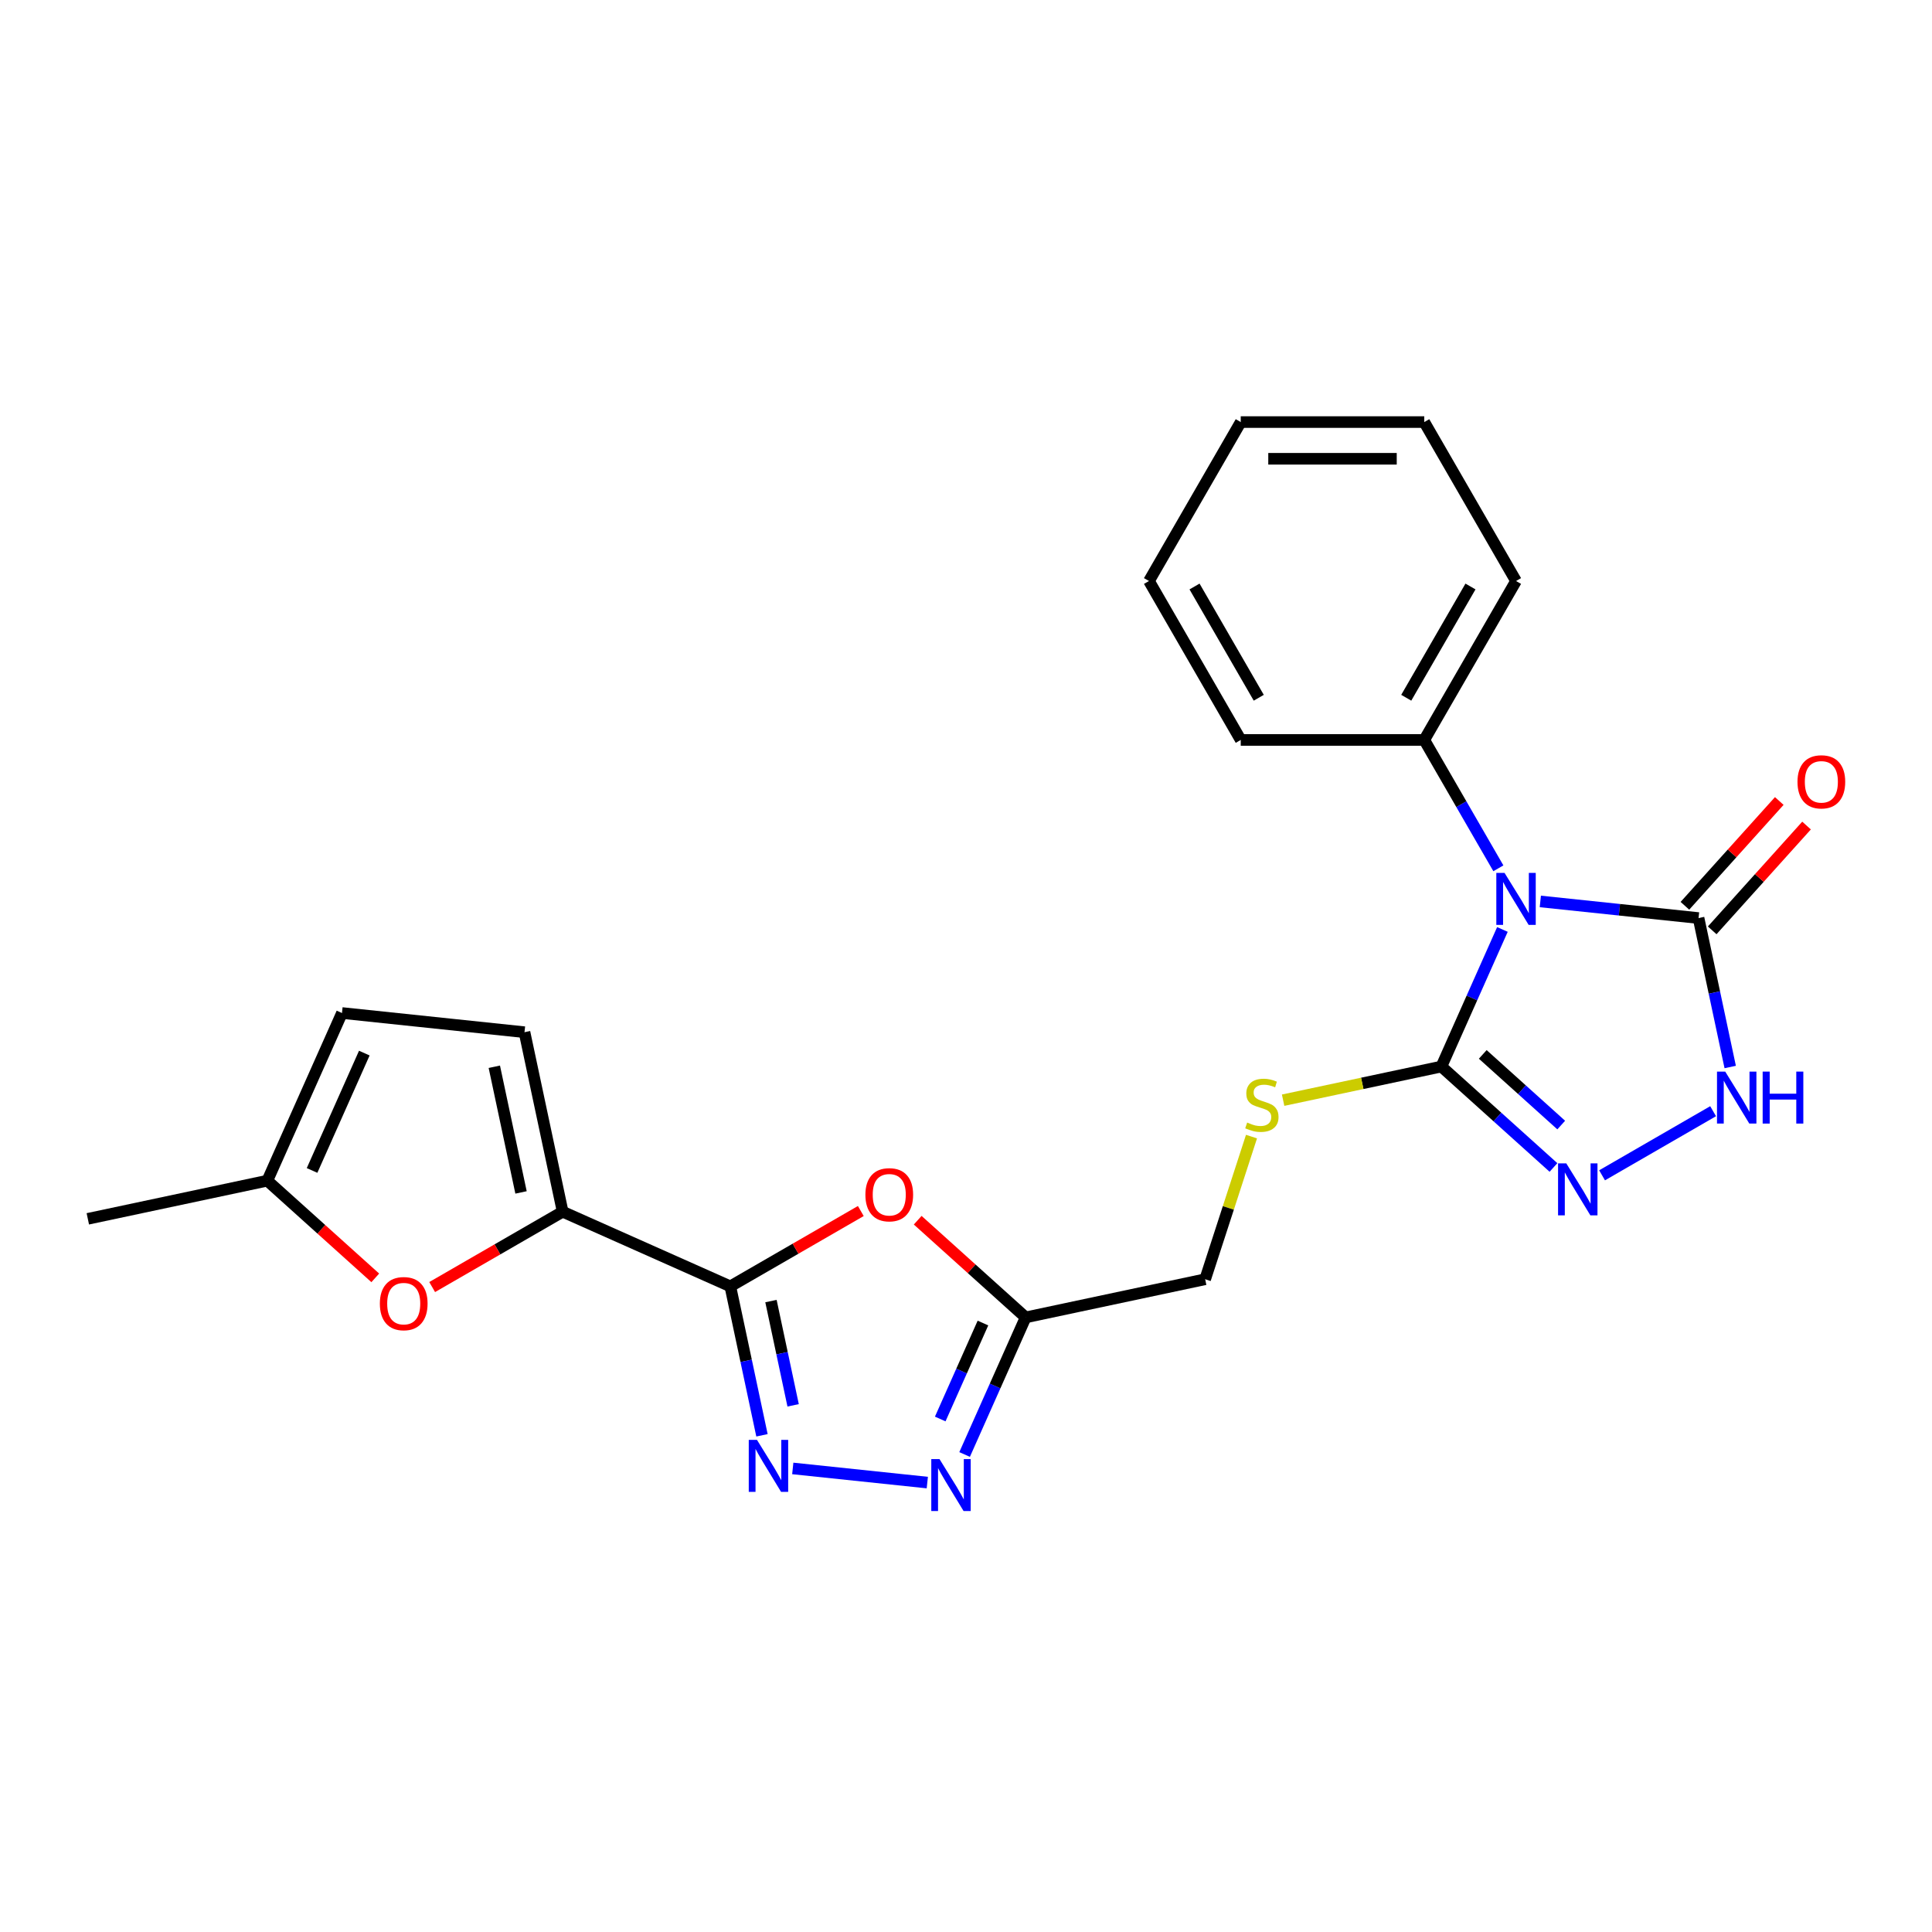 <?xml version='1.0' encoding='iso-8859-1'?>
<svg version='1.1' baseProfile='full'
              xmlns='http://www.w3.org/2000/svg'
                      xmlns:rdkit='http://www.rdkit.org/xml'
                      xmlns:xlink='http://www.w3.org/1999/xlink'
                  xml:space='preserve'
width='1000px' height='1000px' viewBox='0 0 1000 1000'>
<!-- END OF HEADER -->
<rect style='opacity:1.0;fill:#FFFFFF;stroke:none' width='1000' height='1000' x='0' y='0'> </rect>
<path class='bond-1' d='M 777.649,481.088 L 761.853,516.565' style='fill:none;fill-rule:evenodd;stroke:#0000FF;stroke-width:6px;stroke-linecap:butt;stroke-linejoin:miter;stroke-opacity:1' />
<path class='bond-1' d='M 761.853,516.565 L 746.058,552.042' style='fill:none;fill-rule:evenodd;stroke:#000000;stroke-width:6px;stroke-linecap:butt;stroke-linejoin:miter;stroke-opacity:1' />
<path class='bond-2' d='M 797.272,466.584 L 838.219,470.888' style='fill:none;fill-rule:evenodd;stroke:#0000FF;stroke-width:6px;stroke-linecap:butt;stroke-linejoin:miter;stroke-opacity:1' />
<path class='bond-2' d='M 838.219,470.888 L 879.167,475.191' style='fill:none;fill-rule:evenodd;stroke:#000000;stroke-width:6px;stroke-linecap:butt;stroke-linejoin:miter;stroke-opacity:1' />
<path class='bond-15' d='M 775.558,449.436 L 756.378,416.216' style='fill:none;fill-rule:evenodd;stroke:#0000FF;stroke-width:6px;stroke-linecap:butt;stroke-linejoin:miter;stroke-opacity:1' />
<path class='bond-15' d='M 756.378,416.216 L 737.198,382.996' style='fill:none;fill-rule:evenodd;stroke:#000000;stroke-width:6px;stroke-linecap:butt;stroke-linejoin:miter;stroke-opacity:1' />
<path class='bond-0' d='M 378.011,665.819 L 411.782,646.322' style='fill:none;fill-rule:evenodd;stroke:#000000;stroke-width:6px;stroke-linecap:butt;stroke-linejoin:miter;stroke-opacity:1' />
<path class='bond-0' d='M 411.782,646.322 L 445.553,626.824' style='fill:none;fill-rule:evenodd;stroke:#FF0000;stroke-width:6px;stroke-linecap:butt;stroke-linejoin:miter;stroke-opacity:1' />
<path class='bond-6' d='M 378.011,665.819 L 291.231,627.182' style='fill:none;fill-rule:evenodd;stroke:#000000;stroke-width:6px;stroke-linecap:butt;stroke-linejoin:miter;stroke-opacity:1' />
<path class='bond-26' d='M 378.011,665.819 L 386.204,704.365' style='fill:none;fill-rule:evenodd;stroke:#000000;stroke-width:6px;stroke-linecap:butt;stroke-linejoin:miter;stroke-opacity:1' />
<path class='bond-26' d='M 386.204,704.365 L 394.397,742.91' style='fill:none;fill-rule:evenodd;stroke:#0000FF;stroke-width:6px;stroke-linecap:butt;stroke-linejoin:miter;stroke-opacity:1' />
<path class='bond-26' d='M 399.052,673.433 L 404.787,700.415' style='fill:none;fill-rule:evenodd;stroke:#000000;stroke-width:6px;stroke-linecap:butt;stroke-linejoin:miter;stroke-opacity:1' />
<path class='bond-26' d='M 404.787,700.415 L 410.522,727.397' style='fill:none;fill-rule:evenodd;stroke:#0000FF;stroke-width:6px;stroke-linecap:butt;stroke-linejoin:miter;stroke-opacity:1' />
<path class='bond-4' d='M 746.058,552.042 L 775.066,578.161' style='fill:none;fill-rule:evenodd;stroke:#000000;stroke-width:6px;stroke-linecap:butt;stroke-linejoin:miter;stroke-opacity:1' />
<path class='bond-4' d='M 775.066,578.161 L 804.074,604.28' style='fill:none;fill-rule:evenodd;stroke:#0000FF;stroke-width:6px;stroke-linecap:butt;stroke-linejoin:miter;stroke-opacity:1' />
<path class='bond-4' d='M 767.473,545.759 L 787.778,564.042' style='fill:none;fill-rule:evenodd;stroke:#000000;stroke-width:6px;stroke-linecap:butt;stroke-linejoin:miter;stroke-opacity:1' />
<path class='bond-4' d='M 787.778,564.042 L 808.084,582.326' style='fill:none;fill-rule:evenodd;stroke:#0000FF;stroke-width:6px;stroke-linecap:butt;stroke-linejoin:miter;stroke-opacity:1' />
<path class='bond-12' d='M 746.058,552.042 L 705.099,560.748' style='fill:none;fill-rule:evenodd;stroke:#000000;stroke-width:6px;stroke-linecap:butt;stroke-linejoin:miter;stroke-opacity:1' />
<path class='bond-12' d='M 705.099,560.748 L 664.141,569.454' style='fill:none;fill-rule:evenodd;stroke:#CCCC00;stroke-width:6px;stroke-linecap:butt;stroke-linejoin:miter;stroke-opacity:1' />
<path class='bond-7' d='M 879.167,475.191 L 887.36,513.737' style='fill:none;fill-rule:evenodd;stroke:#000000;stroke-width:6px;stroke-linecap:butt;stroke-linejoin:miter;stroke-opacity:1' />
<path class='bond-7' d='M 887.36,513.737 L 895.553,552.282' style='fill:none;fill-rule:evenodd;stroke:#0000FF;stroke-width:6px;stroke-linecap:butt;stroke-linejoin:miter;stroke-opacity:1' />
<path class='bond-16' d='M 886.226,481.548 L 910.645,454.427' style='fill:none;fill-rule:evenodd;stroke:#000000;stroke-width:6px;stroke-linecap:butt;stroke-linejoin:miter;stroke-opacity:1' />
<path class='bond-16' d='M 910.645,454.427 L 935.065,427.307' style='fill:none;fill-rule:evenodd;stroke:#FF0000;stroke-width:6px;stroke-linecap:butt;stroke-linejoin:miter;stroke-opacity:1' />
<path class='bond-16' d='M 872.107,468.835 L 896.527,441.715' style='fill:none;fill-rule:evenodd;stroke:#000000;stroke-width:6px;stroke-linecap:butt;stroke-linejoin:miter;stroke-opacity:1' />
<path class='bond-16' d='M 896.527,441.715 L 920.946,414.594' style='fill:none;fill-rule:evenodd;stroke:#FF0000;stroke-width:6px;stroke-linecap:butt;stroke-linejoin:miter;stroke-opacity:1' />
<path class='bond-3' d='M 410.338,760.058 L 479.972,767.377' style='fill:none;fill-rule:evenodd;stroke:#0000FF;stroke-width:6px;stroke-linecap:butt;stroke-linejoin:miter;stroke-opacity:1' />
<path class='bond-24' d='M 829.228,608.343 L 886.703,575.16' style='fill:none;fill-rule:evenodd;stroke:#0000FF;stroke-width:6px;stroke-linecap:butt;stroke-linejoin:miter;stroke-opacity:1' />
<path class='bond-5' d='M 475,631.58 L 502.935,656.733' style='fill:none;fill-rule:evenodd;stroke:#FF0000;stroke-width:6px;stroke-linecap:butt;stroke-linejoin:miter;stroke-opacity:1' />
<path class='bond-5' d='M 502.935,656.733 L 530.87,681.885' style='fill:none;fill-rule:evenodd;stroke:#000000;stroke-width:6px;stroke-linecap:butt;stroke-linejoin:miter;stroke-opacity:1' />
<path class='bond-10' d='M 291.231,627.182 L 257.459,646.68' style='fill:none;fill-rule:evenodd;stroke:#000000;stroke-width:6px;stroke-linecap:butt;stroke-linejoin:miter;stroke-opacity:1' />
<path class='bond-10' d='M 257.459,646.68 L 223.688,666.178' style='fill:none;fill-rule:evenodd;stroke:#FF0000;stroke-width:6px;stroke-linecap:butt;stroke-linejoin:miter;stroke-opacity:1' />
<path class='bond-11' d='M 291.231,627.182 L 271.48,534.266' style='fill:none;fill-rule:evenodd;stroke:#000000;stroke-width:6px;stroke-linecap:butt;stroke-linejoin:miter;stroke-opacity:1' />
<path class='bond-11' d='M 269.685,617.195 L 255.86,552.153' style='fill:none;fill-rule:evenodd;stroke:#000000;stroke-width:6px;stroke-linecap:butt;stroke-linejoin:miter;stroke-opacity:1' />
<path class='bond-8' d='M 499.279,752.84 L 515.074,717.363' style='fill:none;fill-rule:evenodd;stroke:#0000FF;stroke-width:6px;stroke-linecap:butt;stroke-linejoin:miter;stroke-opacity:1' />
<path class='bond-8' d='M 515.074,717.363 L 530.87,681.885' style='fill:none;fill-rule:evenodd;stroke:#000000;stroke-width:6px;stroke-linecap:butt;stroke-linejoin:miter;stroke-opacity:1' />
<path class='bond-8' d='M 486.662,734.469 L 497.718,709.635' style='fill:none;fill-rule:evenodd;stroke:#0000FF;stroke-width:6px;stroke-linecap:butt;stroke-linejoin:miter;stroke-opacity:1' />
<path class='bond-8' d='M 497.718,709.635 L 508.775,684.801' style='fill:none;fill-rule:evenodd;stroke:#000000;stroke-width:6px;stroke-linecap:butt;stroke-linejoin:miter;stroke-opacity:1' />
<path class='bond-9' d='M 530.87,681.885 L 623.787,662.135' style='fill:none;fill-rule:evenodd;stroke:#000000;stroke-width:6px;stroke-linecap:butt;stroke-linejoin:miter;stroke-opacity:1' />
<path class='bond-13' d='M 194.241,661.421 L 166.306,636.269' style='fill:none;fill-rule:evenodd;stroke:#FF0000;stroke-width:6px;stroke-linecap:butt;stroke-linejoin:miter;stroke-opacity:1' />
<path class='bond-13' d='M 166.306,636.269 L 138.371,611.116' style='fill:none;fill-rule:evenodd;stroke:#000000;stroke-width:6px;stroke-linecap:butt;stroke-linejoin:miter;stroke-opacity:1' />
<path class='bond-14' d='M 271.48,534.266 L 177.008,524.336' style='fill:none;fill-rule:evenodd;stroke:#000000;stroke-width:6px;stroke-linecap:butt;stroke-linejoin:miter;stroke-opacity:1' />
<path class='bond-17' d='M 647.777,588.302 L 635.782,625.219' style='fill:none;fill-rule:evenodd;stroke:#CCCC00;stroke-width:6px;stroke-linecap:butt;stroke-linejoin:miter;stroke-opacity:1' />
<path class='bond-17' d='M 635.782,625.219 L 623.787,662.135' style='fill:none;fill-rule:evenodd;stroke:#000000;stroke-width:6px;stroke-linecap:butt;stroke-linejoin:miter;stroke-opacity:1' />
<path class='bond-18' d='M 138.371,611.116 L 45.455,630.866' style='fill:none;fill-rule:evenodd;stroke:#000000;stroke-width:6px;stroke-linecap:butt;stroke-linejoin:miter;stroke-opacity:1' />
<path class='bond-27' d='M 138.371,611.116 L 177.008,524.336' style='fill:none;fill-rule:evenodd;stroke:#000000;stroke-width:6px;stroke-linecap:butt;stroke-linejoin:miter;stroke-opacity:1' />
<path class='bond-27' d='M 161.523,605.827 L 188.569,545.081' style='fill:none;fill-rule:evenodd;stroke:#000000;stroke-width:6px;stroke-linecap:butt;stroke-linejoin:miter;stroke-opacity:1' />
<path class='bond-19' d='M 737.198,382.996 L 784.695,300.73' style='fill:none;fill-rule:evenodd;stroke:#000000;stroke-width:6px;stroke-linecap:butt;stroke-linejoin:miter;stroke-opacity:1' />
<path class='bond-19' d='M 727.87,361.157 L 761.117,303.571' style='fill:none;fill-rule:evenodd;stroke:#000000;stroke-width:6px;stroke-linecap:butt;stroke-linejoin:miter;stroke-opacity:1' />
<path class='bond-20' d='M 737.198,382.996 L 642.206,382.996' style='fill:none;fill-rule:evenodd;stroke:#000000;stroke-width:6px;stroke-linecap:butt;stroke-linejoin:miter;stroke-opacity:1' />
<path class='bond-22' d='M 784.695,300.73 L 737.198,218.464' style='fill:none;fill-rule:evenodd;stroke:#000000;stroke-width:6px;stroke-linecap:butt;stroke-linejoin:miter;stroke-opacity:1' />
<path class='bond-21' d='M 642.206,382.996 L 594.709,300.73' style='fill:none;fill-rule:evenodd;stroke:#000000;stroke-width:6px;stroke-linecap:butt;stroke-linejoin:miter;stroke-opacity:1' />
<path class='bond-21' d='M 651.534,361.157 L 618.287,303.571' style='fill:none;fill-rule:evenodd;stroke:#000000;stroke-width:6px;stroke-linecap:butt;stroke-linejoin:miter;stroke-opacity:1' />
<path class='bond-23' d='M 594.709,300.73 L 642.206,218.464' style='fill:none;fill-rule:evenodd;stroke:#000000;stroke-width:6px;stroke-linecap:butt;stroke-linejoin:miter;stroke-opacity:1' />
<path class='bond-25' d='M 737.198,218.464 L 642.206,218.464' style='fill:none;fill-rule:evenodd;stroke:#000000;stroke-width:6px;stroke-linecap:butt;stroke-linejoin:miter;stroke-opacity:1' />
<path class='bond-25' d='M 722.949,237.462 L 656.455,237.462' style='fill:none;fill-rule:evenodd;stroke:#000000;stroke-width:6px;stroke-linecap:butt;stroke-linejoin:miter;stroke-opacity:1' />
<path  class='atom-0' d='M 778.748 451.811
L 787.563 466.06
Q 788.437 467.466, 789.843 470.012
Q 791.249 472.557, 791.325 472.709
L 791.325 451.811
L 794.897 451.811
L 794.897 478.713
L 791.211 478.713
L 781.75 463.134
Q 780.648 461.31, 779.47 459.22
Q 778.33 457.131, 777.988 456.485
L 777.988 478.713
L 774.492 478.713
L 774.492 451.811
L 778.748 451.811
' fill='#0000FF'/>
<path  class='atom-4' d='M 391.814 745.285
L 400.629 759.534
Q 401.503 760.94, 402.909 763.486
Q 404.315 766.031, 404.391 766.183
L 404.391 745.285
L 407.963 745.285
L 407.963 772.187
L 404.277 772.187
L 394.816 756.608
Q 393.714 754.784, 392.536 752.694
Q 391.396 750.605, 391.054 749.959
L 391.054 772.187
L 387.558 772.187
L 387.558 745.285
L 391.814 745.285
' fill='#0000FF'/>
<path  class='atom-5' d='M 810.704 602.153
L 819.52 616.402
Q 820.394 617.808, 821.799 620.354
Q 823.205 622.9, 823.281 623.052
L 823.281 602.153
L 826.853 602.153
L 826.853 629.055
L 823.167 629.055
L 813.706 613.477
Q 812.604 611.653, 811.426 609.563
Q 810.286 607.473, 809.944 606.827
L 809.944 629.055
L 806.449 629.055
L 806.449 602.153
L 810.704 602.153
' fill='#0000FF'/>
<path  class='atom-6' d='M 447.928 618.399
Q 447.928 611.939, 451.119 608.33
Q 454.311 604.72, 460.277 604.72
Q 466.242 604.72, 469.434 608.33
Q 472.626 611.939, 472.626 618.399
Q 472.626 624.934, 469.396 628.658
Q 466.166 632.344, 460.277 632.344
Q 454.349 632.344, 451.119 628.658
Q 447.928 624.972, 447.928 618.399
M 460.277 629.304
Q 464.38 629.304, 466.584 626.568
Q 468.826 623.795, 468.826 618.399
Q 468.826 613.117, 466.584 610.458
Q 464.38 607.76, 460.277 607.76
Q 456.173 607.76, 453.931 610.42
Q 451.727 613.079, 451.727 618.399
Q 451.727 623.833, 453.931 626.568
Q 456.173 629.304, 460.277 629.304
' fill='#FF0000'/>
<path  class='atom-8' d='M 892.97 554.657
L 901.786 568.906
Q 902.66 570.312, 904.065 572.858
Q 905.471 575.404, 905.547 575.556
L 905.547 554.657
L 909.119 554.657
L 909.119 581.559
L 905.433 581.559
L 895.972 565.98
Q 894.87 564.156, 893.692 562.067
Q 892.552 559.977, 892.21 559.331
L 892.21 581.559
L 888.715 581.559
L 888.715 554.657
L 892.97 554.657
' fill='#0000FF'/>
<path  class='atom-8' d='M 912.349 554.657
L 915.997 554.657
L 915.997 566.094
L 929.751 566.094
L 929.751 554.657
L 933.399 554.657
L 933.399 581.559
L 929.751 581.559
L 929.751 569.134
L 915.997 569.134
L 915.997 581.559
L 912.349 581.559
L 912.349 554.657
' fill='#0000FF'/>
<path  class='atom-9' d='M 486.286 755.214
L 495.102 769.463
Q 495.976 770.869, 497.381 773.415
Q 498.787 775.961, 498.863 776.113
L 498.863 755.214
L 502.435 755.214
L 502.435 782.116
L 498.749 782.116
L 489.288 766.538
Q 488.186 764.714, 487.008 762.624
Q 485.868 760.534, 485.526 759.888
L 485.526 782.116
L 482.031 782.116
L 482.031 755.214
L 486.286 755.214
' fill='#0000FF'/>
<path  class='atom-11' d='M 196.616 674.755
Q 196.616 668.295, 199.807 664.685
Q 202.999 661.076, 208.965 661.076
Q 214.93 661.076, 218.122 664.685
Q 221.314 668.295, 221.314 674.755
Q 221.314 681.29, 218.084 685.014
Q 214.854 688.699, 208.965 688.699
Q 203.037 688.699, 199.807 685.014
Q 196.616 681.328, 196.616 674.755
M 208.965 685.66
Q 213.068 685.66, 215.272 682.924
Q 217.514 680.15, 217.514 674.755
Q 217.514 669.473, 215.272 666.813
Q 213.068 664.115, 208.965 664.115
Q 204.861 664.115, 202.619 666.775
Q 200.415 669.435, 200.415 674.755
Q 200.415 680.188, 202.619 682.924
Q 204.861 685.66, 208.965 685.66
' fill='#FF0000'/>
<path  class='atom-13' d='M 645.541 581.025
Q 645.845 581.139, 647.099 581.671
Q 648.353 582.203, 649.721 582.545
Q 651.127 582.849, 652.495 582.849
Q 655.041 582.849, 656.523 581.633
Q 658.005 580.379, 658.005 578.214
Q 658.005 576.732, 657.245 575.82
Q 656.523 574.908, 655.383 574.414
Q 654.243 573.92, 652.343 573.35
Q 649.949 572.628, 648.505 571.944
Q 647.099 571.26, 646.073 569.816
Q 645.086 568.372, 645.086 565.94
Q 645.086 562.559, 647.365 560.469
Q 649.683 558.379, 654.243 558.379
Q 657.359 558.379, 660.892 559.861
L 660.018 562.787
Q 656.789 561.457, 654.357 561.457
Q 651.735 561.457, 650.291 562.559
Q 648.847 563.623, 648.885 565.485
Q 648.885 566.928, 649.607 567.802
Q 650.367 568.676, 651.431 569.17
Q 652.533 569.664, 654.357 570.234
Q 656.789 570.994, 658.232 571.754
Q 659.676 572.514, 660.702 574.072
Q 661.766 575.592, 661.766 578.214
Q 661.766 581.937, 659.258 583.951
Q 656.789 585.927, 652.647 585.927
Q 650.253 585.927, 648.429 585.395
Q 646.643 584.901, 644.516 584.027
L 645.541 581.025
' fill='#CCCC00'/>
<path  class='atom-17' d='M 930.38 404.674
Q 930.38 398.215, 933.572 394.605
Q 936.764 390.995, 942.729 390.995
Q 948.695 390.995, 951.887 394.605
Q 955.078 398.215, 955.078 404.674
Q 955.078 411.21, 951.849 414.933
Q 948.619 418.619, 942.729 418.619
Q 936.802 418.619, 933.572 414.933
Q 930.38 411.248, 930.38 404.674
M 942.729 415.579
Q 946.833 415.579, 949.037 412.843
Q 951.279 410.07, 951.279 404.674
Q 951.279 399.393, 949.037 396.733
Q 946.833 394.035, 942.729 394.035
Q 938.626 394.035, 936.384 396.695
Q 934.18 399.355, 934.18 404.674
Q 934.18 410.108, 936.384 412.843
Q 938.626 415.579, 942.729 415.579
' fill='#FF0000'/>
</svg>
